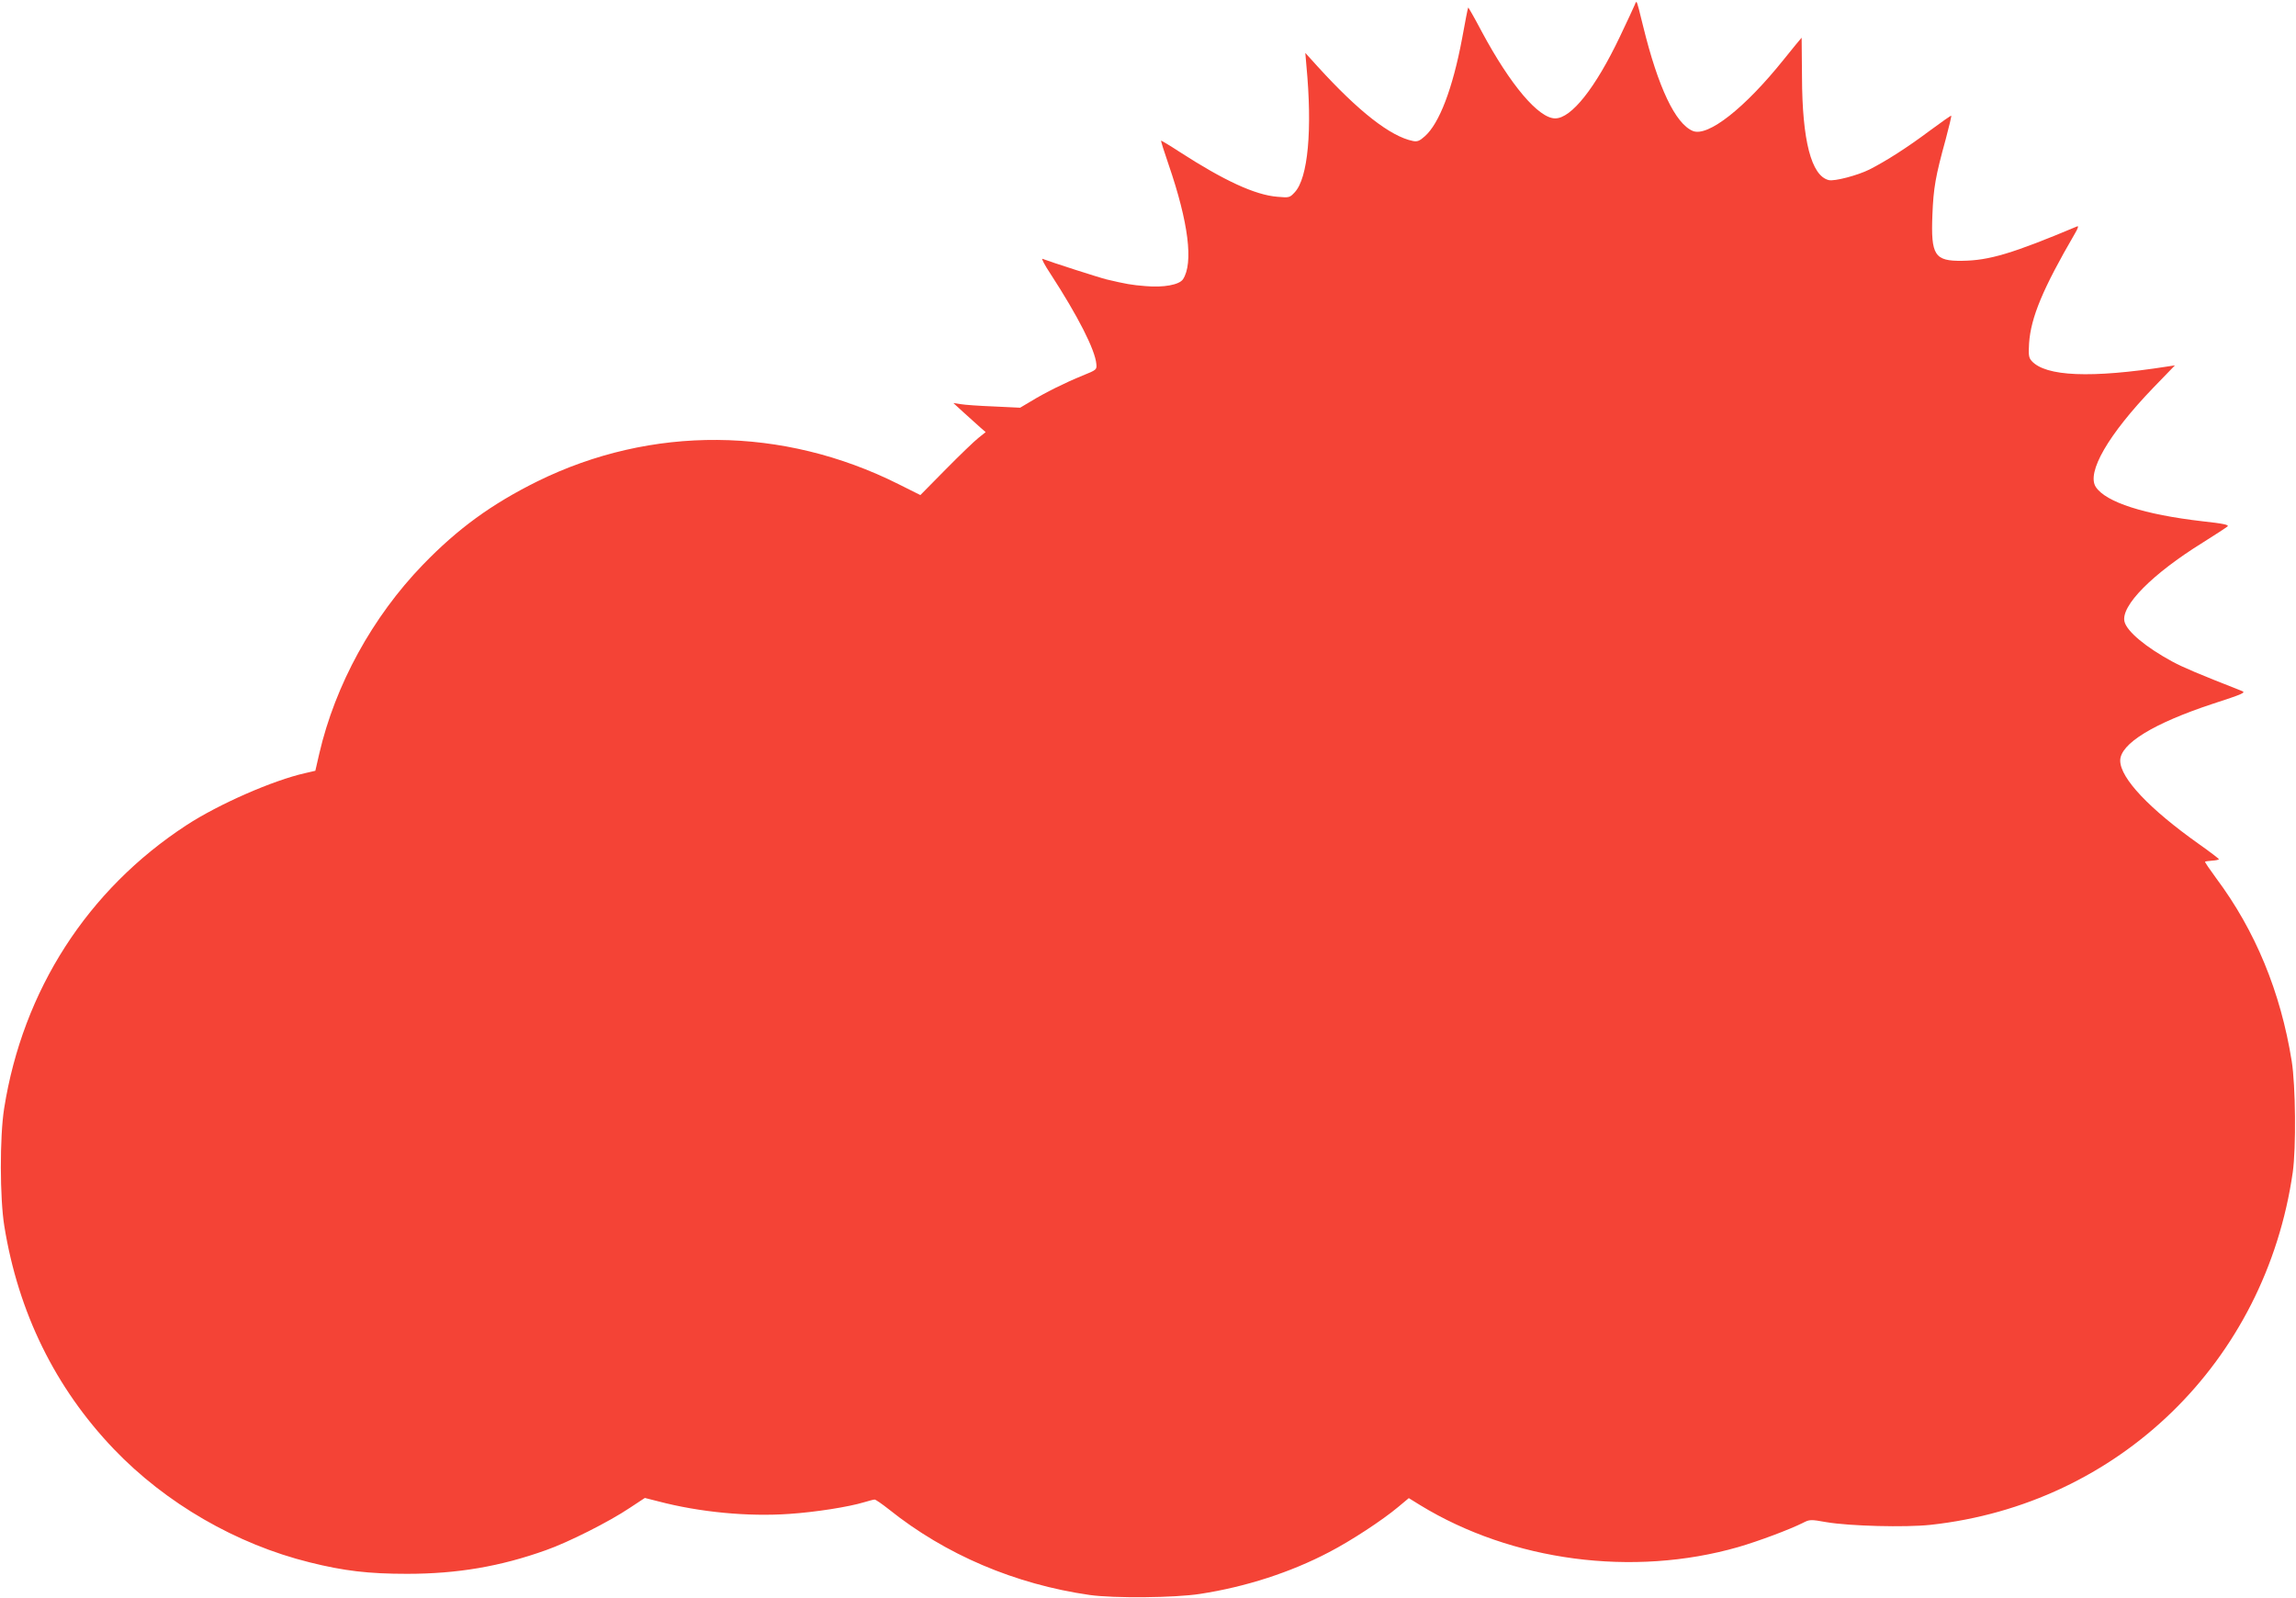 <?xml version="1.0" standalone="no"?>
<!DOCTYPE svg PUBLIC "-//W3C//DTD SVG 20010904//EN"
 "http://www.w3.org/TR/2001/REC-SVG-20010904/DTD/svg10.dtd">
<svg version="1.0" xmlns="http://www.w3.org/2000/svg"
 width="1280pt" height="891pt" viewBox="0 0 1280 891"
 preserveAspectRatio="xMidYMid meet">
<g transform="translate(0,891) scale(0.1,-0.1)"
fill="#f44336" stroke="none">
<path d="M9114 8884 c-4 -10 -42 -92 -84 -180 -136 -285 -270 -454 -360 -454
-92 0 -249 185 -409 483 -40 76 -75 137 -76 135 -2 -2 -17 -79 -34 -173 -52
-277 -127 -474 -208 -545 -29 -26 -42 -31 -66 -26 -125 25 -304 165 -532 416
l-68 75 6 -70 c34 -359 9 -628 -65 -707 -28 -30 -30 -31 -97 -25 -124 10 -297
90 -546 251 -55 36 -101 63 -102 62 -2 -1 17 -62 42 -134 111 -323 139 -549
80 -639 -21 -31 -108 -47 -209 -38 -77 6 -110 12 -216 37 -38 9 -318 99 -358
115 -8 3 12 -35 44 -83 154 -237 249 -424 256 -503 3 -32 2 -33 -77 -65 -96
-39 -209 -95 -289 -144 l-59 -35 -146 7 c-80 3 -164 9 -186 13 l-40 6 60 -55
c33 -30 74 -67 90 -81 l30 -26 -40 -32 c-22 -17 -104 -96 -182 -175 l-142
-144 -122 61 c-645 323 -1377 329 -2014 15 -254 -126 -443 -263 -638 -465
-281 -291 -488 -669 -577 -1052 l-22 -96 -56 -13 c-179 -40 -481 -172 -662
-290 -552 -360 -913 -921 -1017 -1580 -25 -159 -24 -501 1 -655 78 -483 284
-902 611 -1244 289 -302 683 -530 1091 -631 192 -48 329 -64 544 -64 279 0
520 41 774 132 125 44 353 159 466 235 l85 56 75 -19 c232 -61 501 -86 730
-70 148 10 331 39 417 65 27 8 53 15 59 15 6 0 42 -25 80 -55 315 -252 702
-417 1119 -477 135 -19 474 -16 615 6 254 39 505 120 720 233 120 62 297 178
384 251 l60 50 63 -39 c512 -313 1187 -402 1773 -234 114 33 287 98 361 135
37 19 42 20 131 4 130 -22 439 -30 580 -15 1050 114 1868 909 2020 1966 19
135 16 484 -6 620 -62 386 -203 727 -421 1019 -36 49 -64 90 -62 92 1 2 19 4
40 6 20 1 37 5 37 8 0 3 -51 42 -112 85 -275 195 -437 366 -438 464 -1 94 185
208 515 317 172 56 187 63 163 72 -244 96 -325 130 -388 164 -146 79 -252 167
-266 222 -22 88 154 266 436 441 69 43 131 84 138 90 10 9 -21 16 -140 29
-322 37 -538 106 -594 191 -53 81 70 293 320 553 l121 125 -40 -6 c-429 -67
-681 -56 -759 31 -16 18 -18 33 -14 99 10 143 76 303 256 612 17 29 21 43 12
39 -362 -152 -490 -190 -641 -192 -154 -2 -175 30 -166 257 6 150 17 213 74
420 19 71 33 130 31 132 -1 2 -57 -37 -123 -86 -123 -92 -239 -166 -333 -214
-66 -33 -196 -67 -227 -59 -97 24 -148 220 -149 576 -1 120 -2 218 -2 218 -1
0 -46 -55 -100 -122 -217 -271 -423 -433 -507 -398 -97 41 -193 242 -277 585
-17 72 -33 132 -36 134 -2 2 -7 -5 -10 -15z"/>
</g>
</svg>
